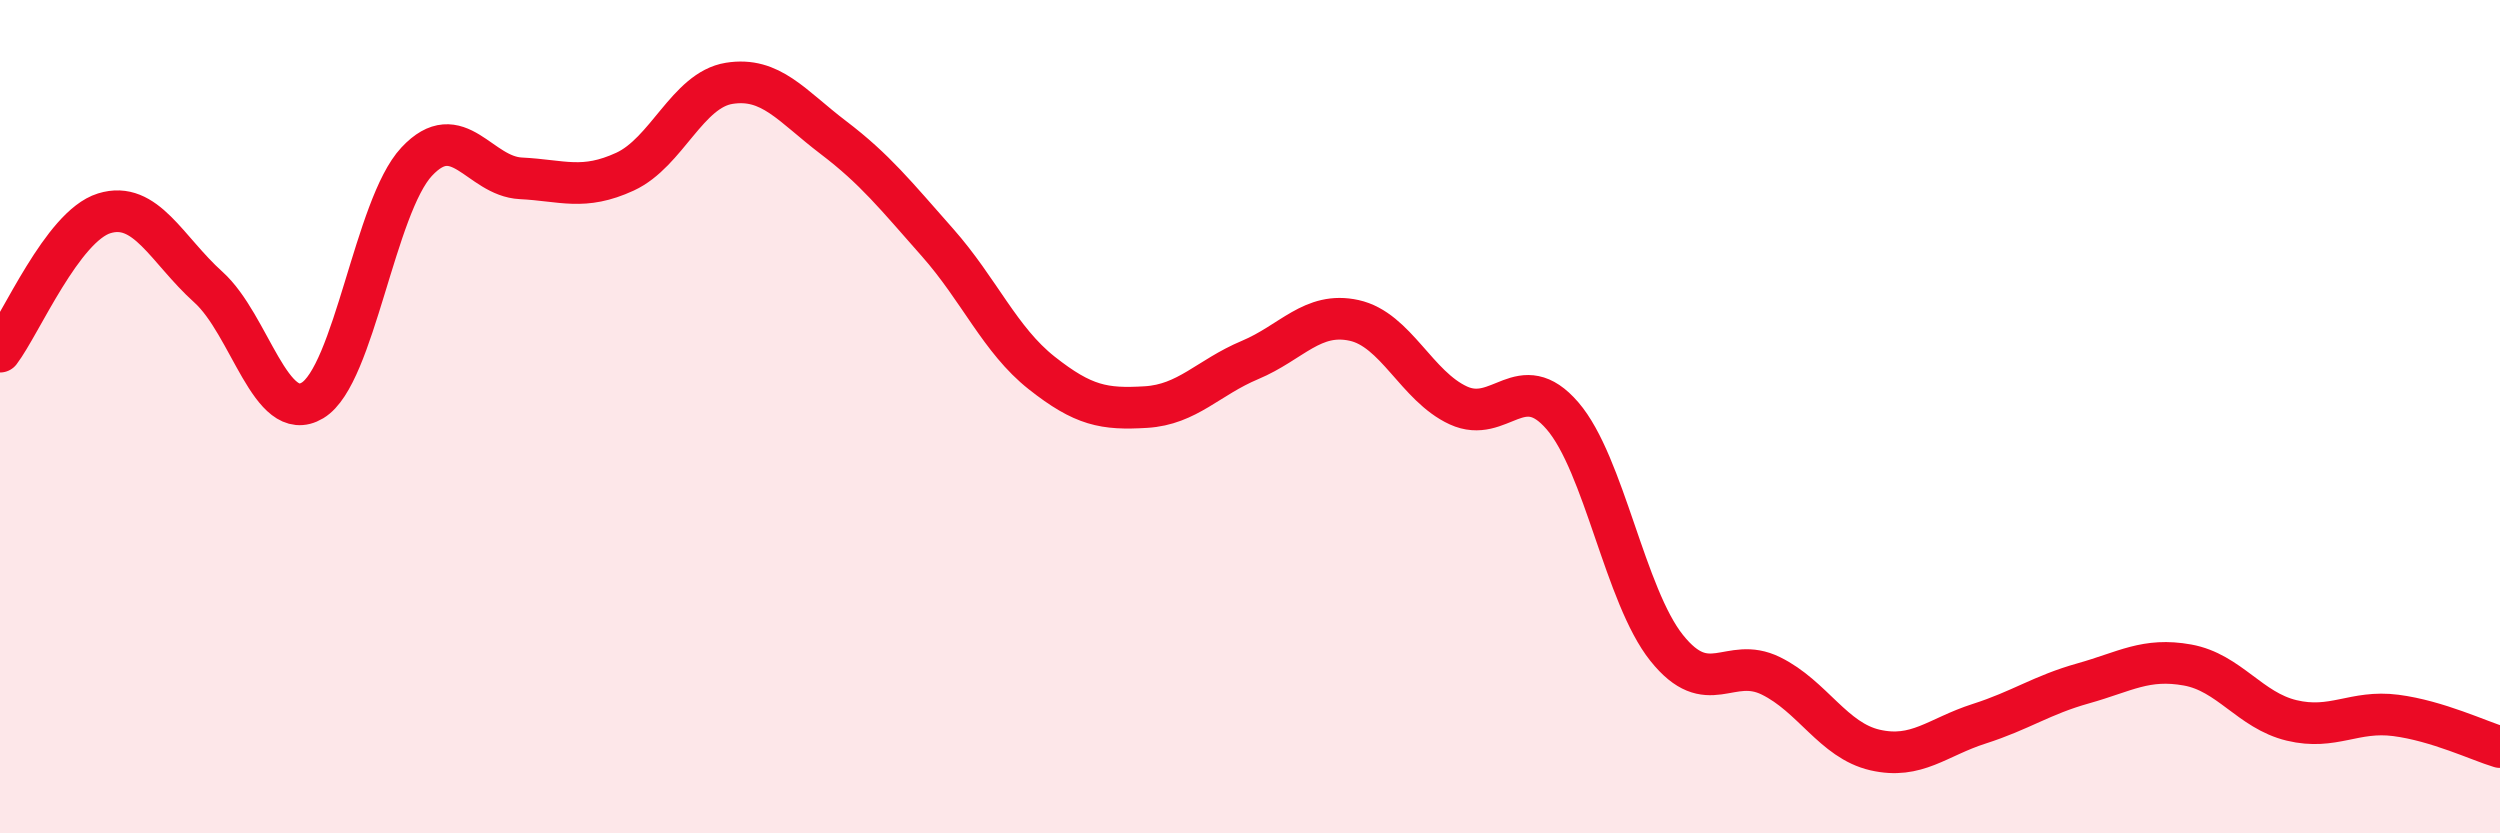 
    <svg width="60" height="20" viewBox="0 0 60 20" xmlns="http://www.w3.org/2000/svg">
      <path
        d="M 0,8.44 C 0.5,7.78 1.5,5.43 2.5,5.12 C 3.5,4.81 4,5.99 5,6.89 C 6,7.79 6.5,10.21 7.5,9.61 C 8.5,9.01 9,4.95 10,3.88 C 11,2.81 11.5,4.23 12.5,4.28 C 13.5,4.33 14,4.58 15,4.12 C 16,3.66 16.5,2.16 17.5,2 C 18.5,1.84 19,2.54 20,3.3 C 21,4.06 21.5,4.69 22.5,5.82 C 23.5,6.95 24,8.16 25,8.95 C 26,9.74 26.5,9.83 27.5,9.77 C 28.5,9.71 29,9.06 30,8.64 C 31,8.22 31.5,7.47 32.5,7.69 C 33.5,7.91 34,9.27 35,9.73 C 36,10.19 36.5,8.82 37.5,9.98 C 38.5,11.14 39,14.3 40,15.55 C 41,16.8 41.5,15.73 42.5,16.22 C 43.5,16.71 44,17.77 45,18 C 46,18.23 46.5,17.69 47.5,17.37 C 48.5,17.05 49,16.68 50,16.4 C 51,16.12 51.5,15.78 52.5,15.96 C 53.5,16.14 54,17.05 55,17.29 C 56,17.53 56.5,17.04 57.5,17.17 C 58.5,17.3 59.5,17.78 60,17.93L60 20L0 20Z"
        fill="#EB0A25"
        opacity="0.1"
        stroke-linecap="round"
        stroke-linejoin="round"
      />
      <path
        d="M 0,8.44 C 0.5,7.78 1.5,5.43 2.5,5.12 C 3.5,4.81 4,5.99 5,6.89 C 6,7.79 6.5,10.21 7.5,9.61 C 8.5,9.01 9,4.95 10,3.88 C 11,2.81 11.5,4.23 12.5,4.28 C 13.5,4.33 14,4.58 15,4.12 C 16,3.66 16.5,2.16 17.5,2 C 18.5,1.84 19,2.54 20,3.3 C 21,4.06 21.5,4.69 22.5,5.82 C 23.5,6.95 24,8.16 25,8.95 C 26,9.74 26.5,9.83 27.5,9.77 C 28.5,9.71 29,9.06 30,8.64 C 31,8.22 31.5,7.47 32.5,7.69 C 33.5,7.91 34,9.27 35,9.73 C 36,10.19 36.5,8.82 37.5,9.98 C 38.5,11.14 39,14.3 40,15.55 C 41,16.8 41.5,15.73 42.5,16.22 C 43.5,16.71 44,17.77 45,18 C 46,18.23 46.5,17.69 47.5,17.37 C 48.5,17.05 49,16.68 50,16.4 C 51,16.12 51.5,15.78 52.5,15.96 C 53.5,16.14 54,17.05 55,17.29 C 56,17.53 56.5,17.04 57.5,17.17 C 58.5,17.3 59.5,17.78 60,17.93"
        stroke="#EB0A25"
        stroke-width="1"
        fill="none"
        stroke-linecap="round"
        stroke-linejoin="round"
      />
    </svg>
  